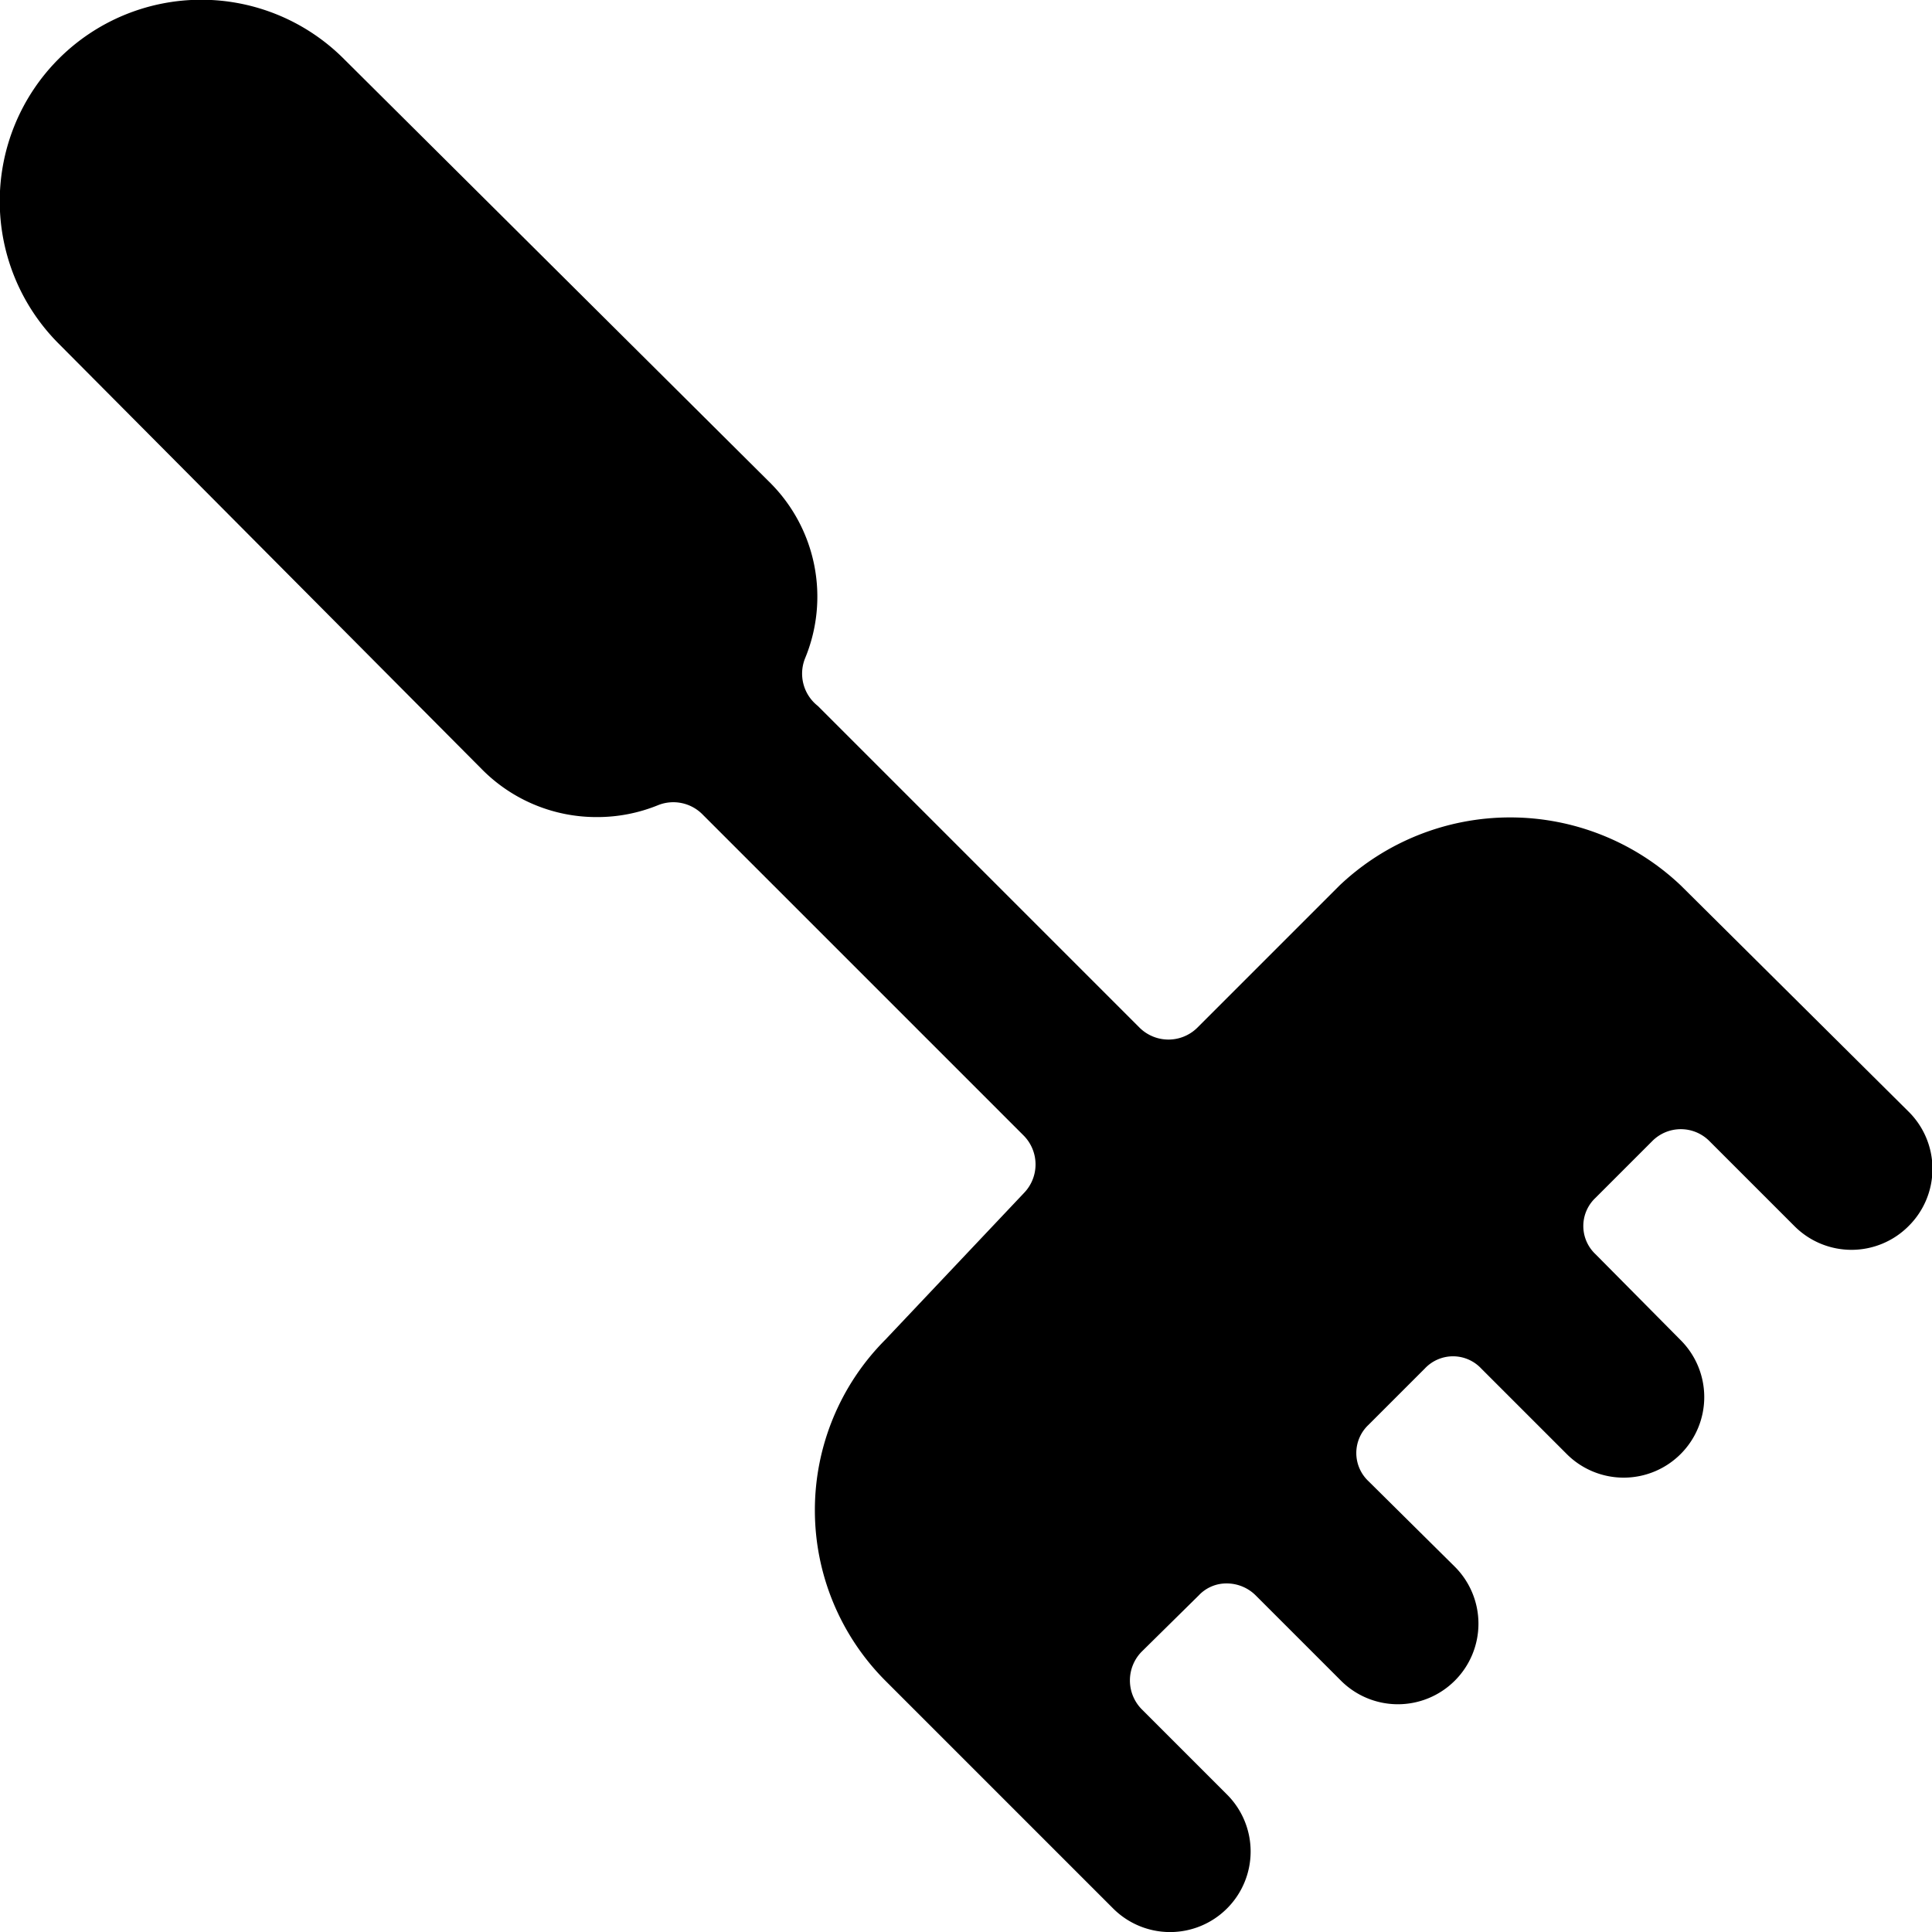 <svg xmlns="http://www.w3.org/2000/svg" viewBox="0 0 24 24"><path d="M23.71 13.81 20.88 11a3.08 3.08 0 0 0 -4.24 0l-1.77 1.77a0.51 0.51 0 0 1 -0.71 0l-4 -4a0.51 0.51 0 0 1 -0.16 -0.59A2 2 0 0 0 9.57 6L4.27 0.73A2.5 2.5 0 0 0 0.73 4.27L6 9.57a2 2 0 0 0 1.41 0.58 2 2 0 0 0 0.77 -0.15 0.51 0.51 0 0 1 0.54 0.11l4 4a0.51 0.51 0 0 1 0 0.71L11 16.64a3 3 0 0 0 0 4.24l2.83 2.83a1 1 0 0 0 1.41 0 1 1 0 0 0 0 -1.42l-1.06 -1.06a0.51 0.51 0 0 1 0 -0.71l0.71 -0.7a0.47 0.47 0 0 1 0.35 -0.15 0.51 0.51 0 0 1 0.36 0.15l1.06 1.06a1 1 0 0 0 1.41 0 1 1 0 0 0 0 -1.42L17 18.4a0.48 0.48 0 0 1 0 -0.7l0.7 -0.7a0.48 0.48 0 0 1 0.7 0l1.06 1.06a1 1 0 0 0 1.42 0 1 1 0 0 0 0 -1.41l-1.06 -1.07a0.48 0.48 0 0 1 0 -0.7l0.71 -0.71a0.5 0.5 0 0 1 0.7 0l1.06 1.06a1 1 0 0 0 1.42 0 1 1 0 0 0 0 -1.42Z" fill="#000000" stroke-width="1"></path></svg>